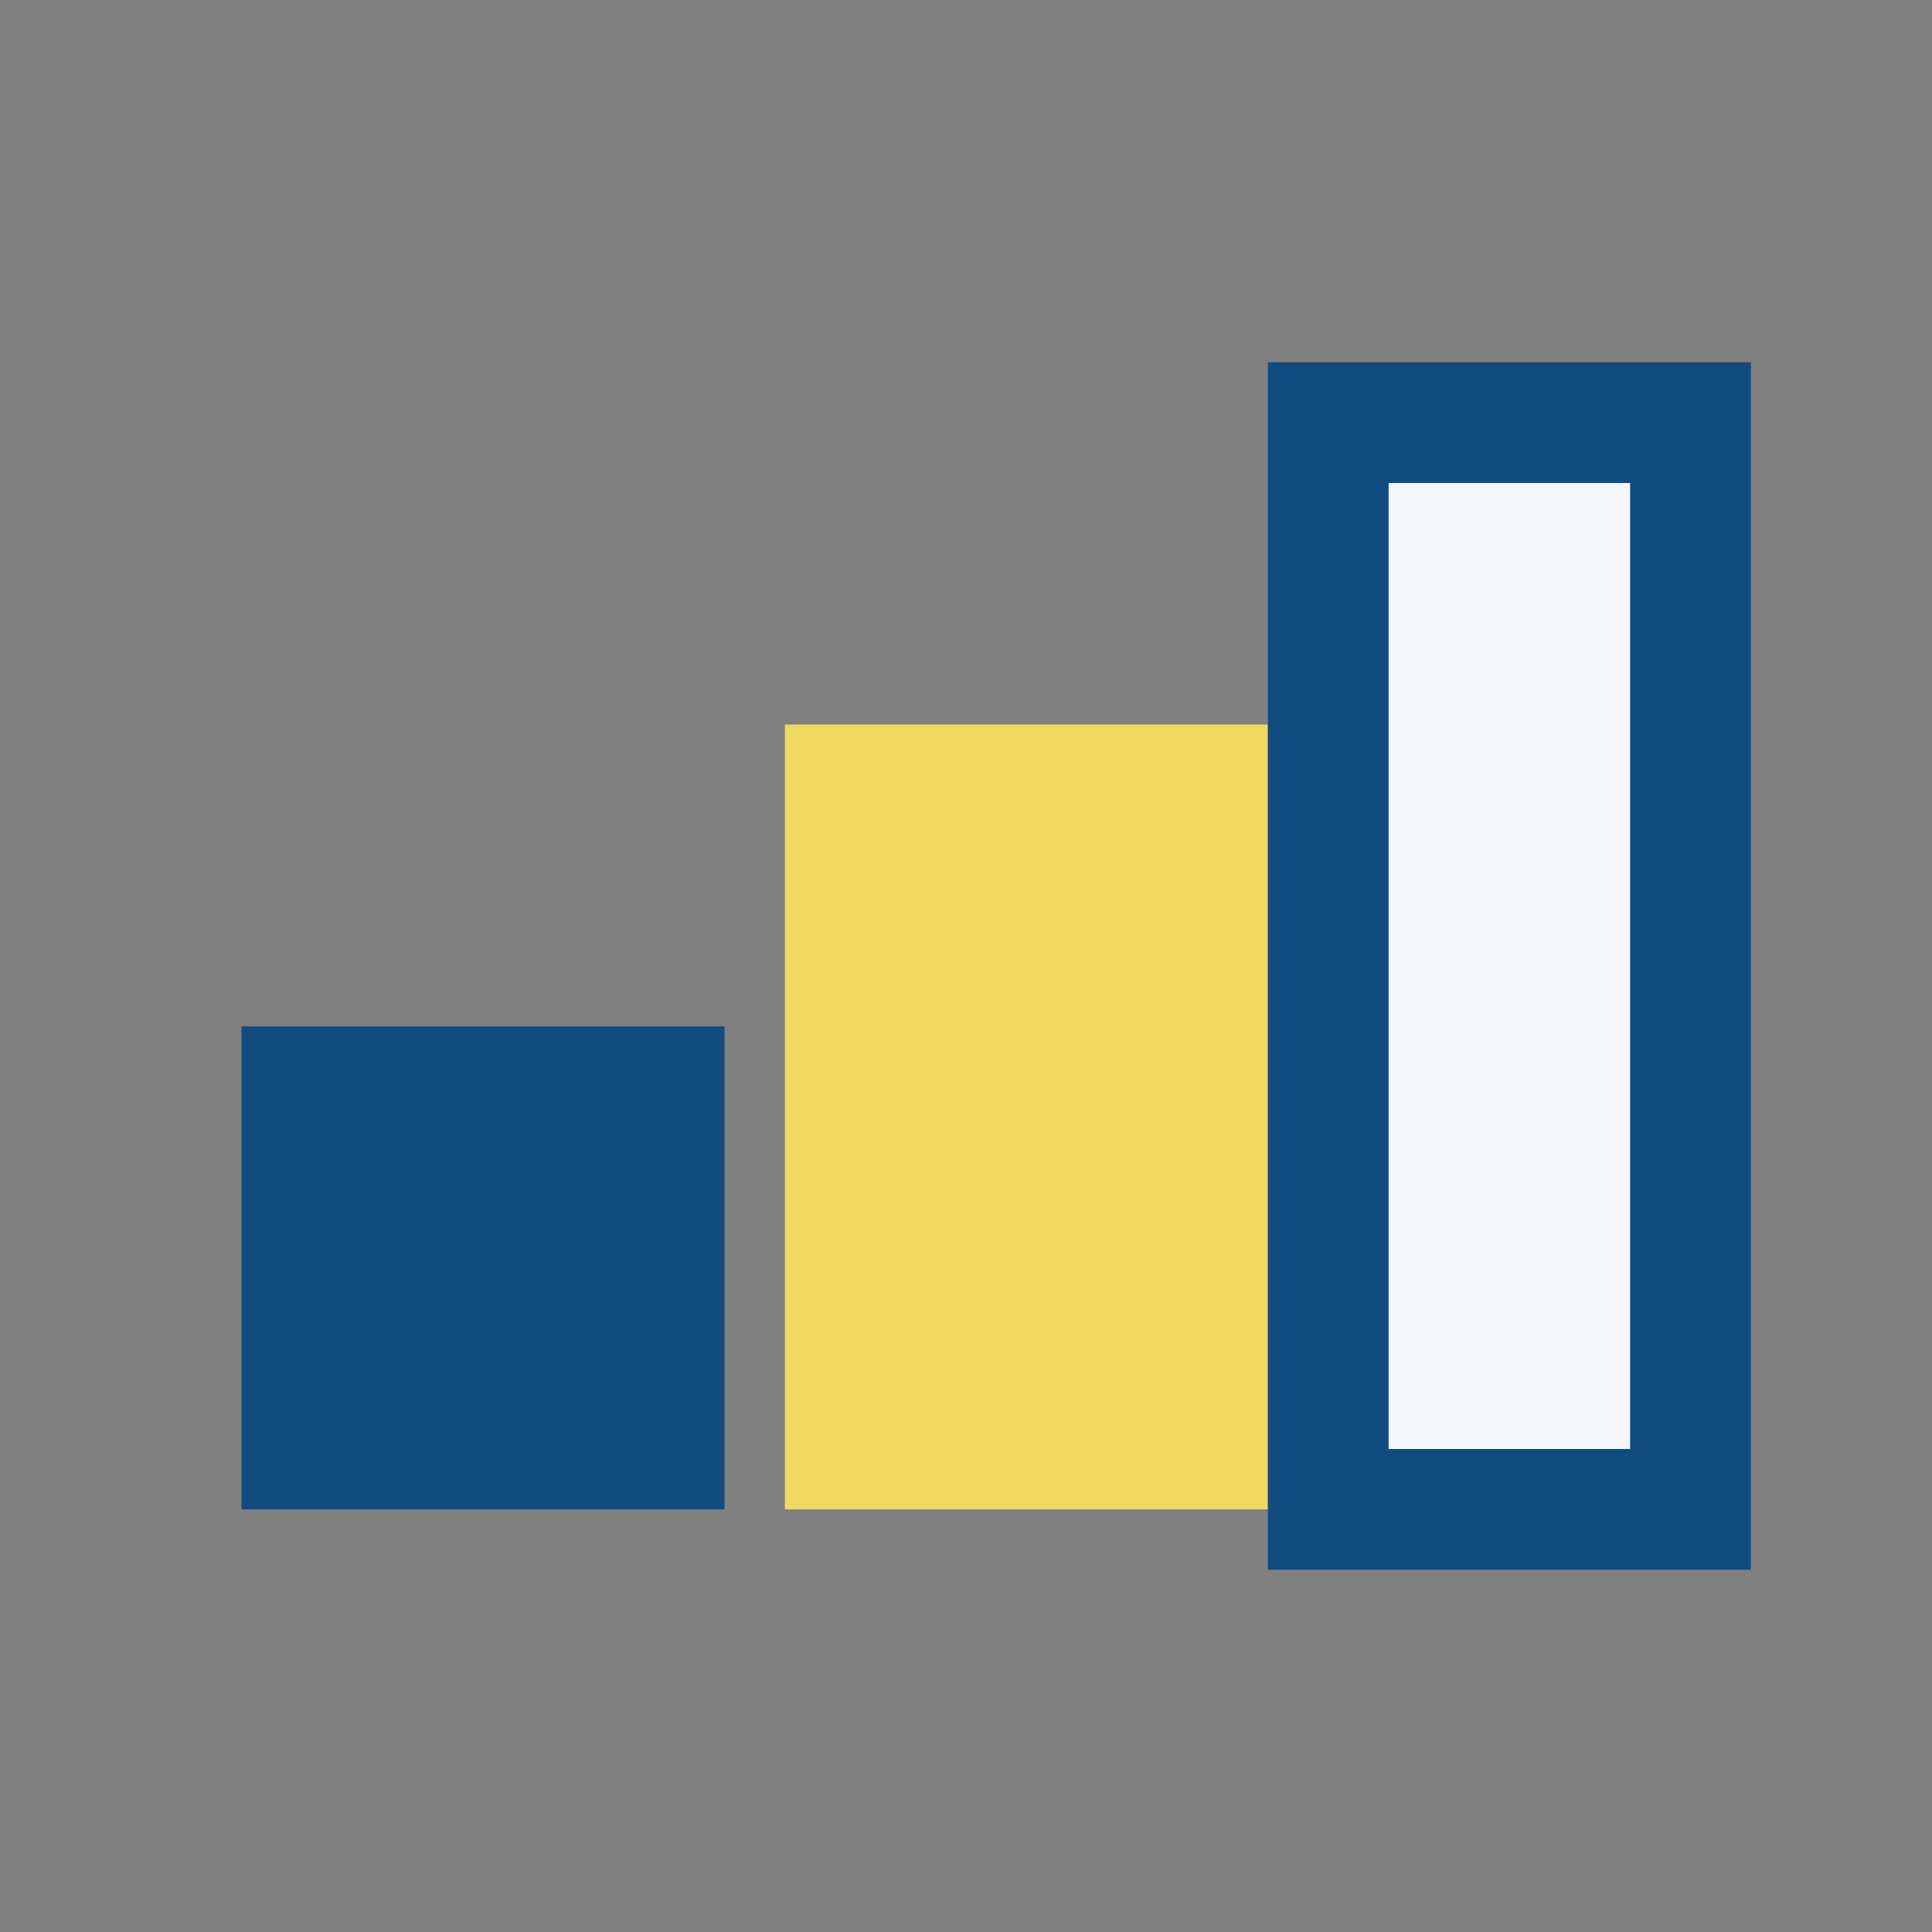 <?xml version="1.0" encoding="UTF-8"?>
<svg xmlns="http://www.w3.org/2000/svg" width="32" height="32" viewBox="0 0 32 32"><rect x="0" y="0" width="32" height="32" fill="#808080" stroke="none"/><rect x="4" y="17" width="8" height="8" fill="#114B80"/><rect x="13" y="12" width="8" height="13" fill="#EFD960"/><rect x="22" y="7" width="6" height="18" fill="#F4F6FA" stroke="#114B80" stroke-width="2"/></svg>